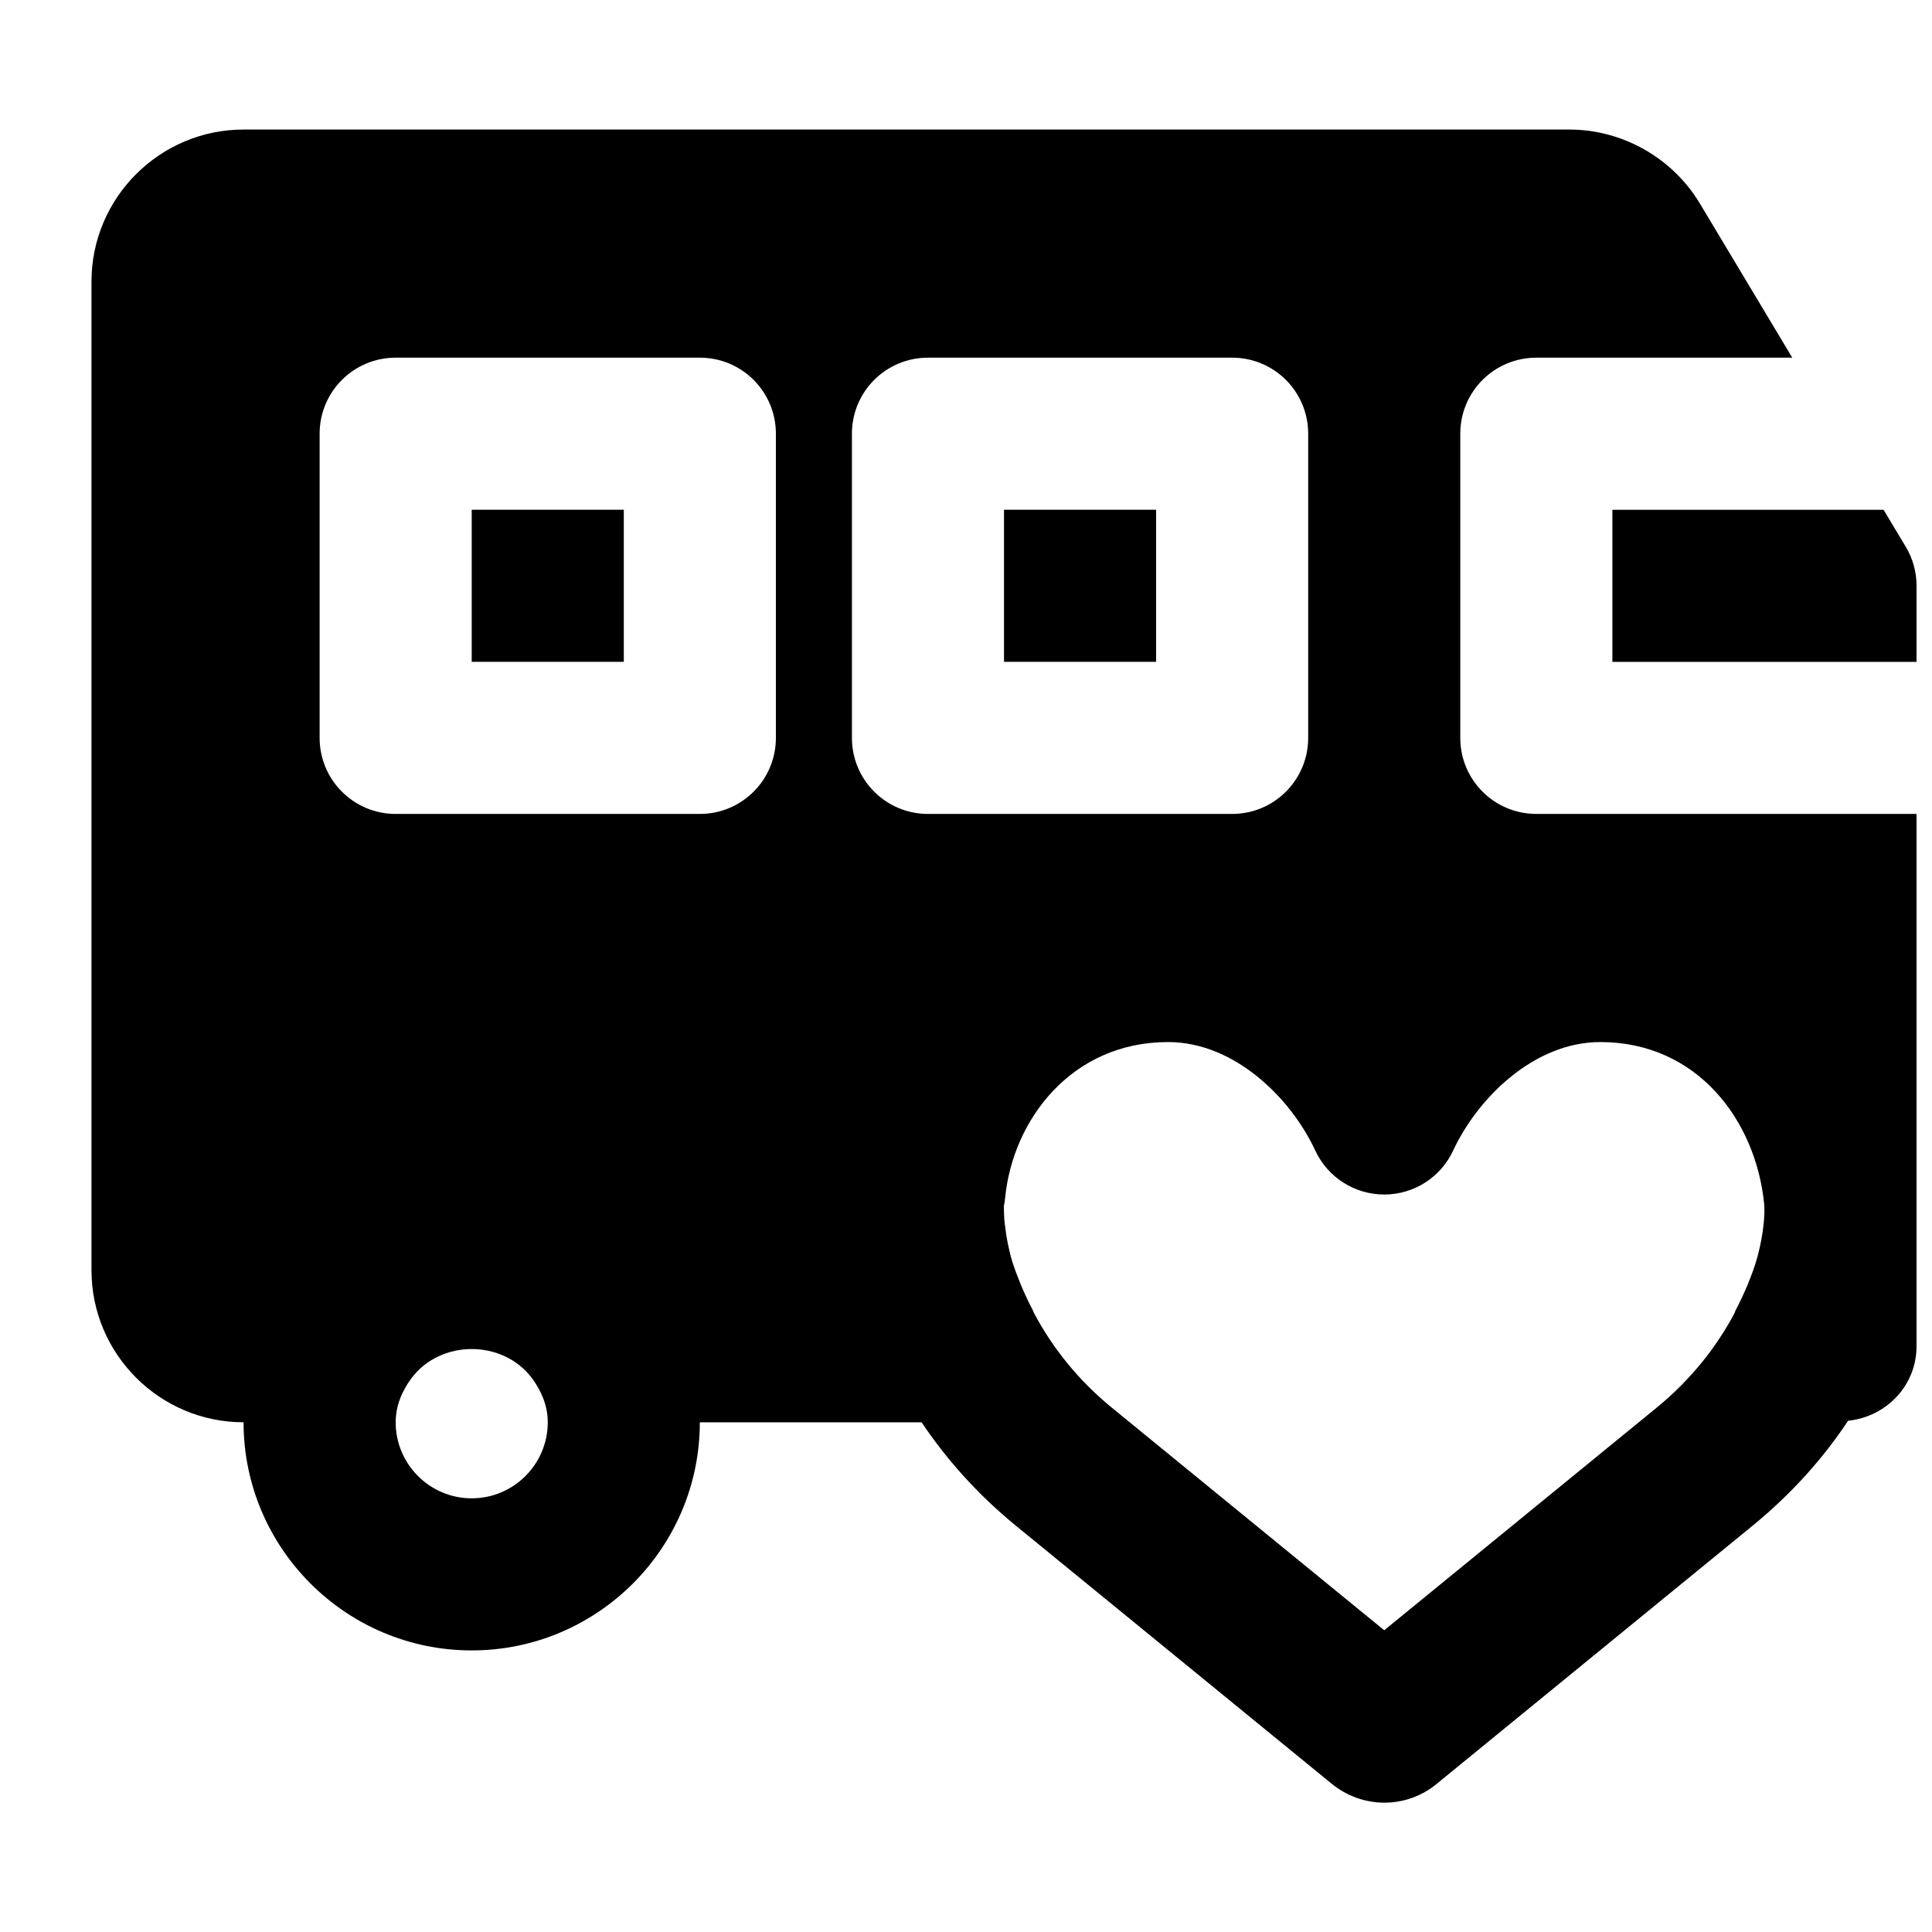 <?xml version="1.0" encoding="UTF-8"?>
<!-- Uploaded to: SVG Repo, www.svgrepo.com, Generator: SVG Repo Mixer Tools -->
<svg width="800px" height="800px" version="1.1" viewBox="144 144 512 512" xmlns="http://www.w3.org/2000/svg">
 <defs>
  <clipPath id="b">
   <path d="m168 178h483.9v444h-483.9z"/>
  </clipPath>
  <clipPath id="a">
   <path d="m571 279h80.902v41h-80.902z"/>
  </clipPath>
 </defs>
 <path d="m410.07 319.39h40.305v-40.305h-40.305z" fill-rule="evenodd"/>
 <g clip-path="url(#b)">
  <path d="m583.2 516.91-72.367 59.125-72.305-59.086c-8.867-7.277-15.66-15.82-20.535-25.031-0.102-0.16-0.121-0.34-0.203-0.523-1.27-2.418-2.277-4.613-3.184-6.75-1.008-2.539-2.055-5.098-2.742-7.719-0.543-2.117-0.926-3.988-1.188-5.621-0.082-0.465-0.102-0.746-0.16-1.168-0.145-1.09-0.305-2.199-0.363-3.023-0.02-0.164 0-0.223-0.02-0.383-0.121-1.938-0.062-3.066-0.102-3.086 0.16-0.723 0.281-1.449 0.34-2.195 1.996-20.535 17.473-41.293 43.188-41.293 17.613 0 32.566 14.895 38.996 28.738 3.305 7.133 10.457 11.668 18.277 11.668 7.84 0 14.973-4.535 18.277-11.668 6.449-13.844 21.383-28.738 38.996-28.738 25.715 0 41.191 20.777 43.41 42.824 0 0 0.039 0.324 0.059 0.926v0.023c0.062 1.852-0.039 6.285-1.793 13.035-0.02 0.102-0.082 0.203-0.102 0.305-0.664 2.519-1.652 4.957-2.621 7.414-0.906 2.098-1.895 4.273-3.184 6.711-0.078 0.184-0.102 0.363-0.18 0.547-4.879 9.188-11.668 17.711-20.496 24.969zm-213.43-257.97c0-11.145 9.008-20.152 20.152-20.152h80.609c11.145 0 20.152 9.008 20.152 20.152v80.609c0 11.125-9.008 20.152-20.152 20.152h-80.609c-11.145 0-20.152-9.027-20.152-20.152zm-20.152 80.609c0 11.125-9.008 20.152-20.152 20.152h-80.609c-11.145 0-20.152-9.027-20.152-20.152v-80.609c0-11.145 9.008-20.152 20.152-20.152h80.609c11.145 0 20.152 9.008 20.152 20.152zm-80.609 201.52c-11.125 0-20.152-9.047-20.152-20.152 0-4.453 1.734-8.344 4.172-11.668 7.719-10.316 24.242-10.316 31.961 0 2.438 3.324 4.172 7.215 4.172 11.668 0 11.105-9.027 20.152-20.152 20.152zm261.98-201.52v-80.609c0-11.145 9.008-20.152 20.152-20.152h67.832l-24.523-40.91c-7.254-12.051-20.496-19.547-34.562-19.547h-351.34c-22.207 0-40.305 18.078-40.305 40.305v261.98c0 22.23 18.098 40.305 40.305 40.305 0 33.332 27.125 60.457 60.457 60.457 33.332 0 60.457-27.125 60.457-60.457h58.766c6.668 9.938 14.91 19.125 24.746 27.207l83.734 68.418c4.109 3.445 9.168 5.18 14.188 5.18 4.957 0 9.895-1.695 13.883-5.019l83.996-68.641c9.914-8.16 18.297-17.449 24.988-27.547 10.137-1.066 18.137-9.332 18.137-19.75v-141.07h-100.76c-11.145 0-20.152-9.027-20.152-20.152z" fill-rule="evenodd"/>
 </g>
 <path d="m269.01 319.39h40.305v-40.305h-40.305z" fill-rule="evenodd"/>
 <g clip-path="url(#a)">
  <path d="m649.03 288.87-5.867-9.773h-71.863v40.305h80.609v-20.152c0-3.668-0.984-7.234-2.879-10.379" fill-rule="evenodd"/>
 </g>
</svg>
